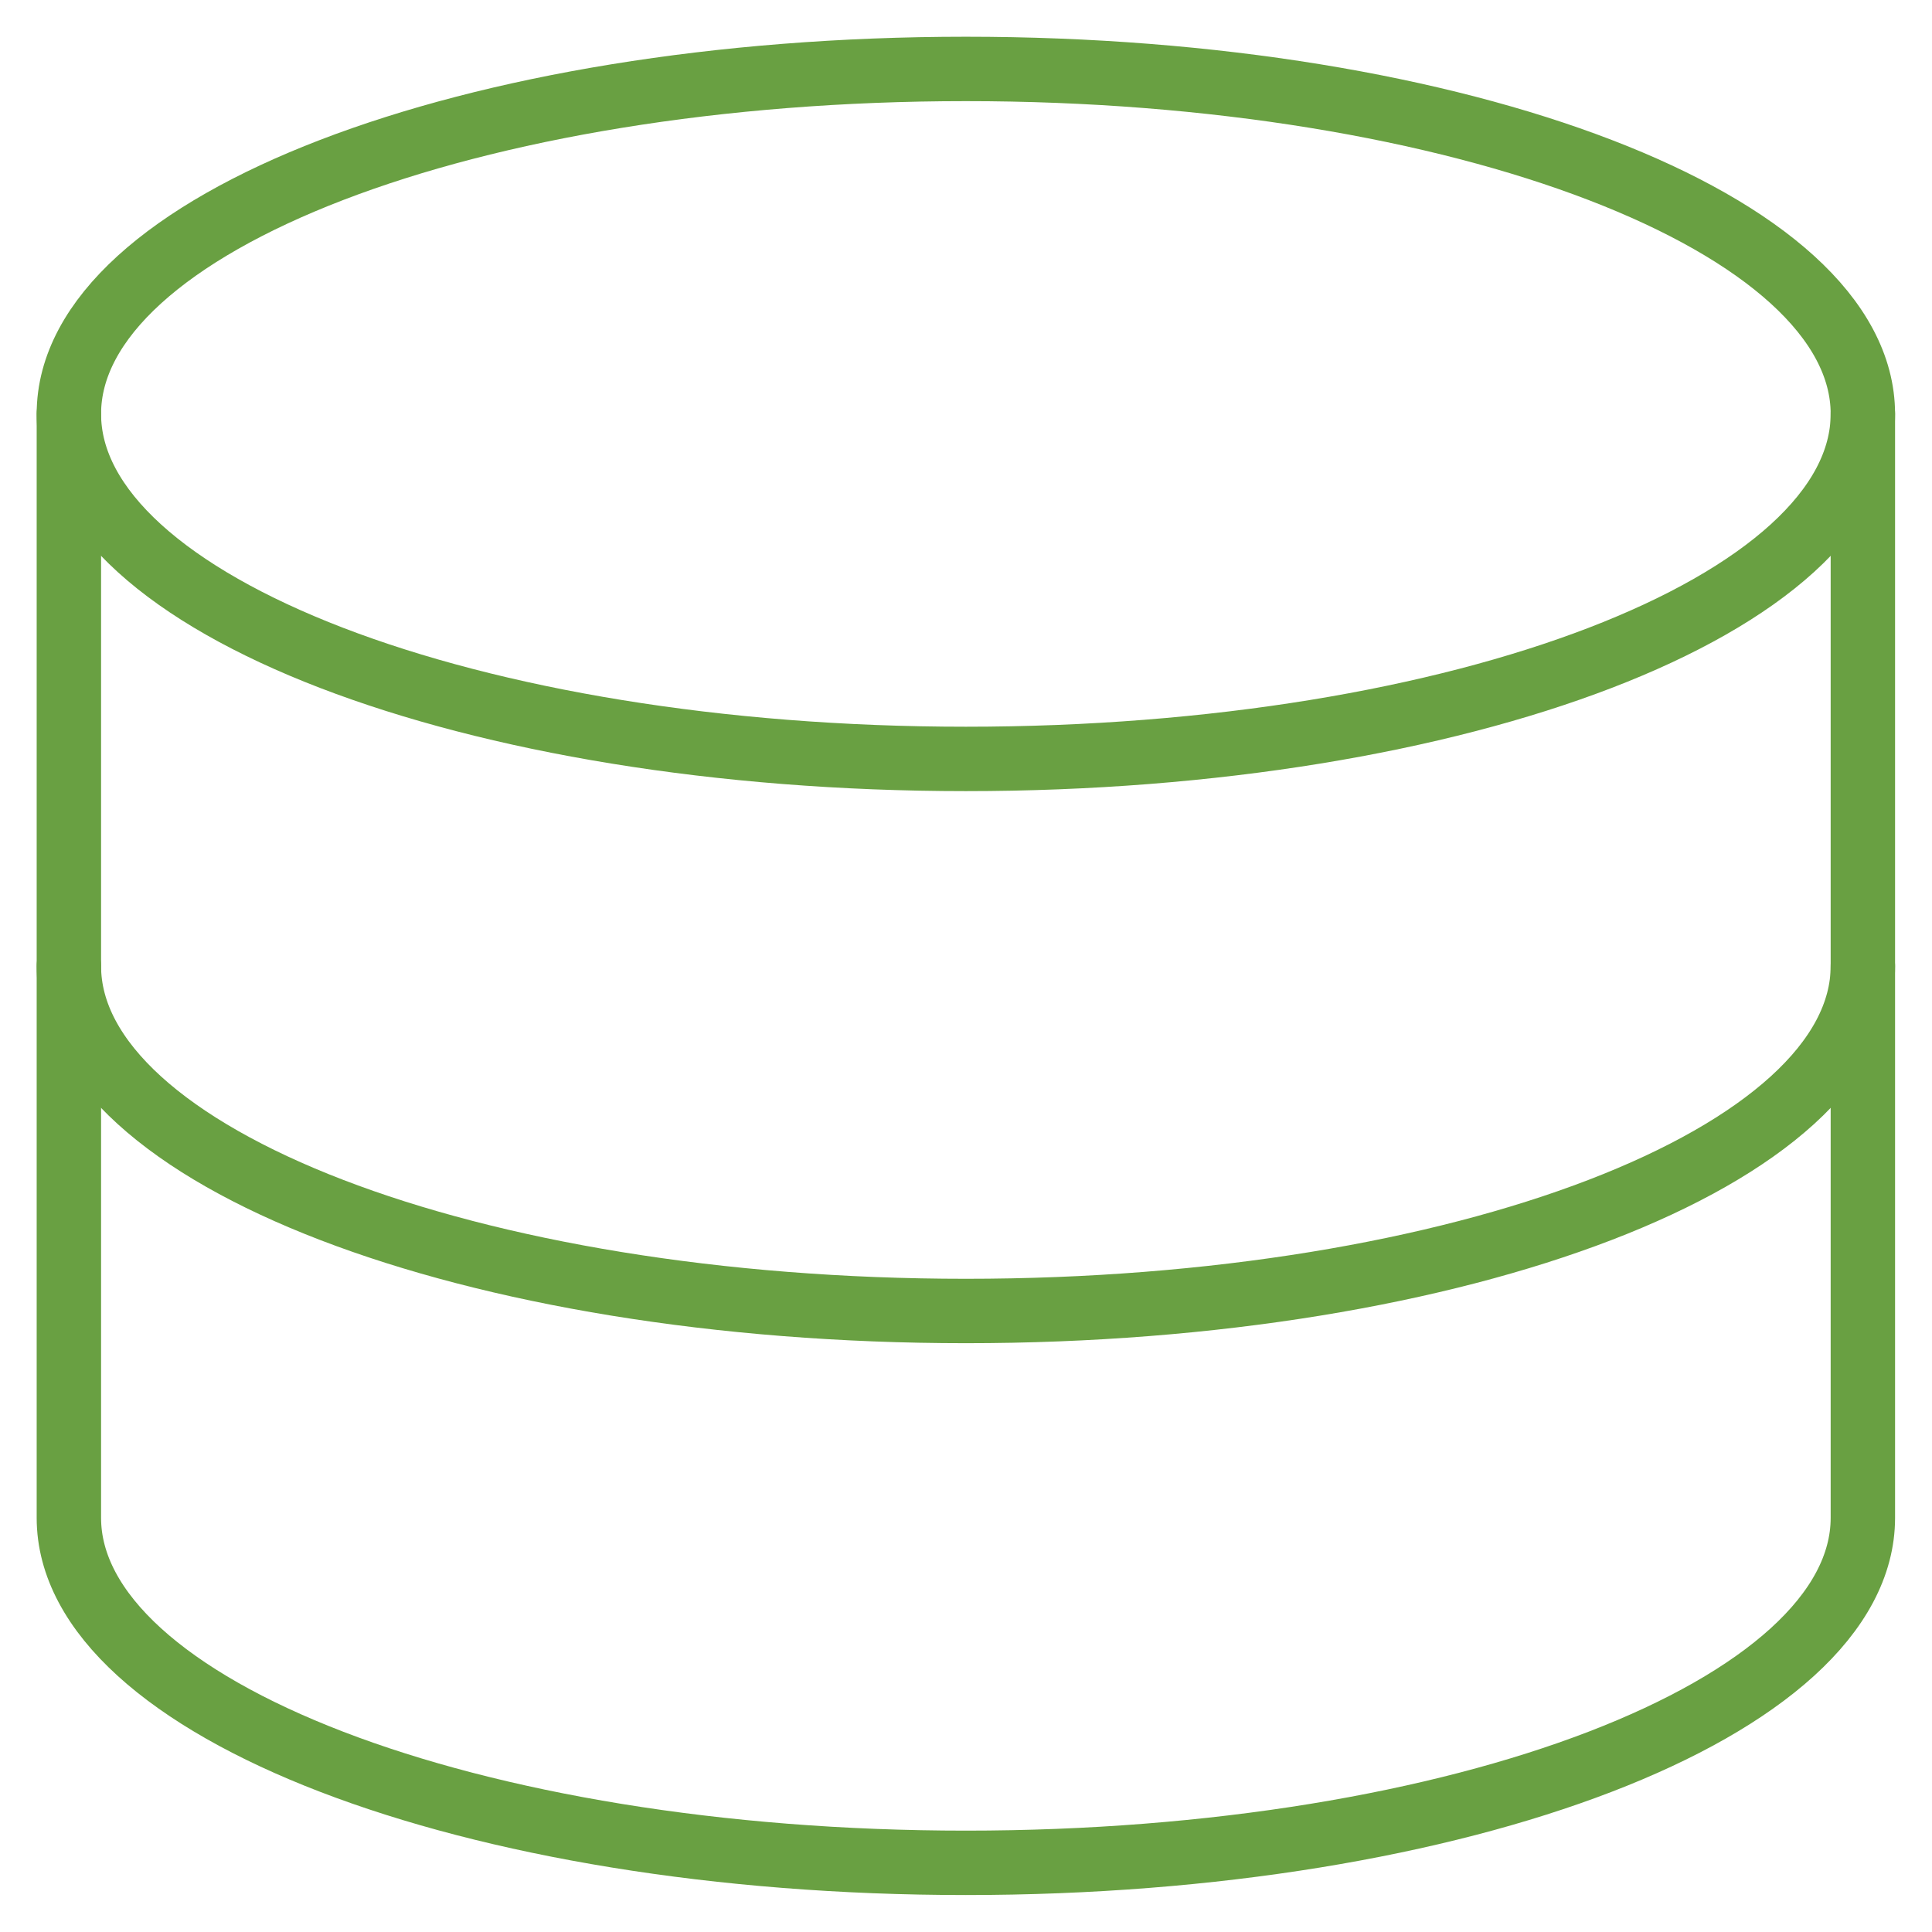 <svg width="60" height="60" viewBox="0 0 60 60" fill="none" xmlns="http://www.w3.org/2000/svg">
<path d="M29.996 23.569C45.381 23.569 57.853 18.772 57.853 12.855C57.853 6.938 45.381 2.141 29.996 2.141C14.611 2.141 2.139 6.938 2.139 12.855C2.139 18.772 14.611 23.569 29.996 23.569Z" stroke="#69A042" stroke-width="2" stroke-linecap="round" stroke-linejoin="round"/>
<path d="M2.139 12.852V47.137C2.139 53.052 14.61 57.852 29.996 57.852C45.382 57.852 57.853 53.052 57.853 47.137V12.852" stroke="#69A042" stroke-width="2" stroke-linecap="round" stroke-linejoin="round"/>
<path d="M57.853 30C57.853 35.914 45.382 40.714 29.996 40.714C14.61 40.714 2.139 35.914 2.139 30" stroke="#69A042" stroke-width="2" stroke-linecap="round" stroke-linejoin="round"/>
</svg>
